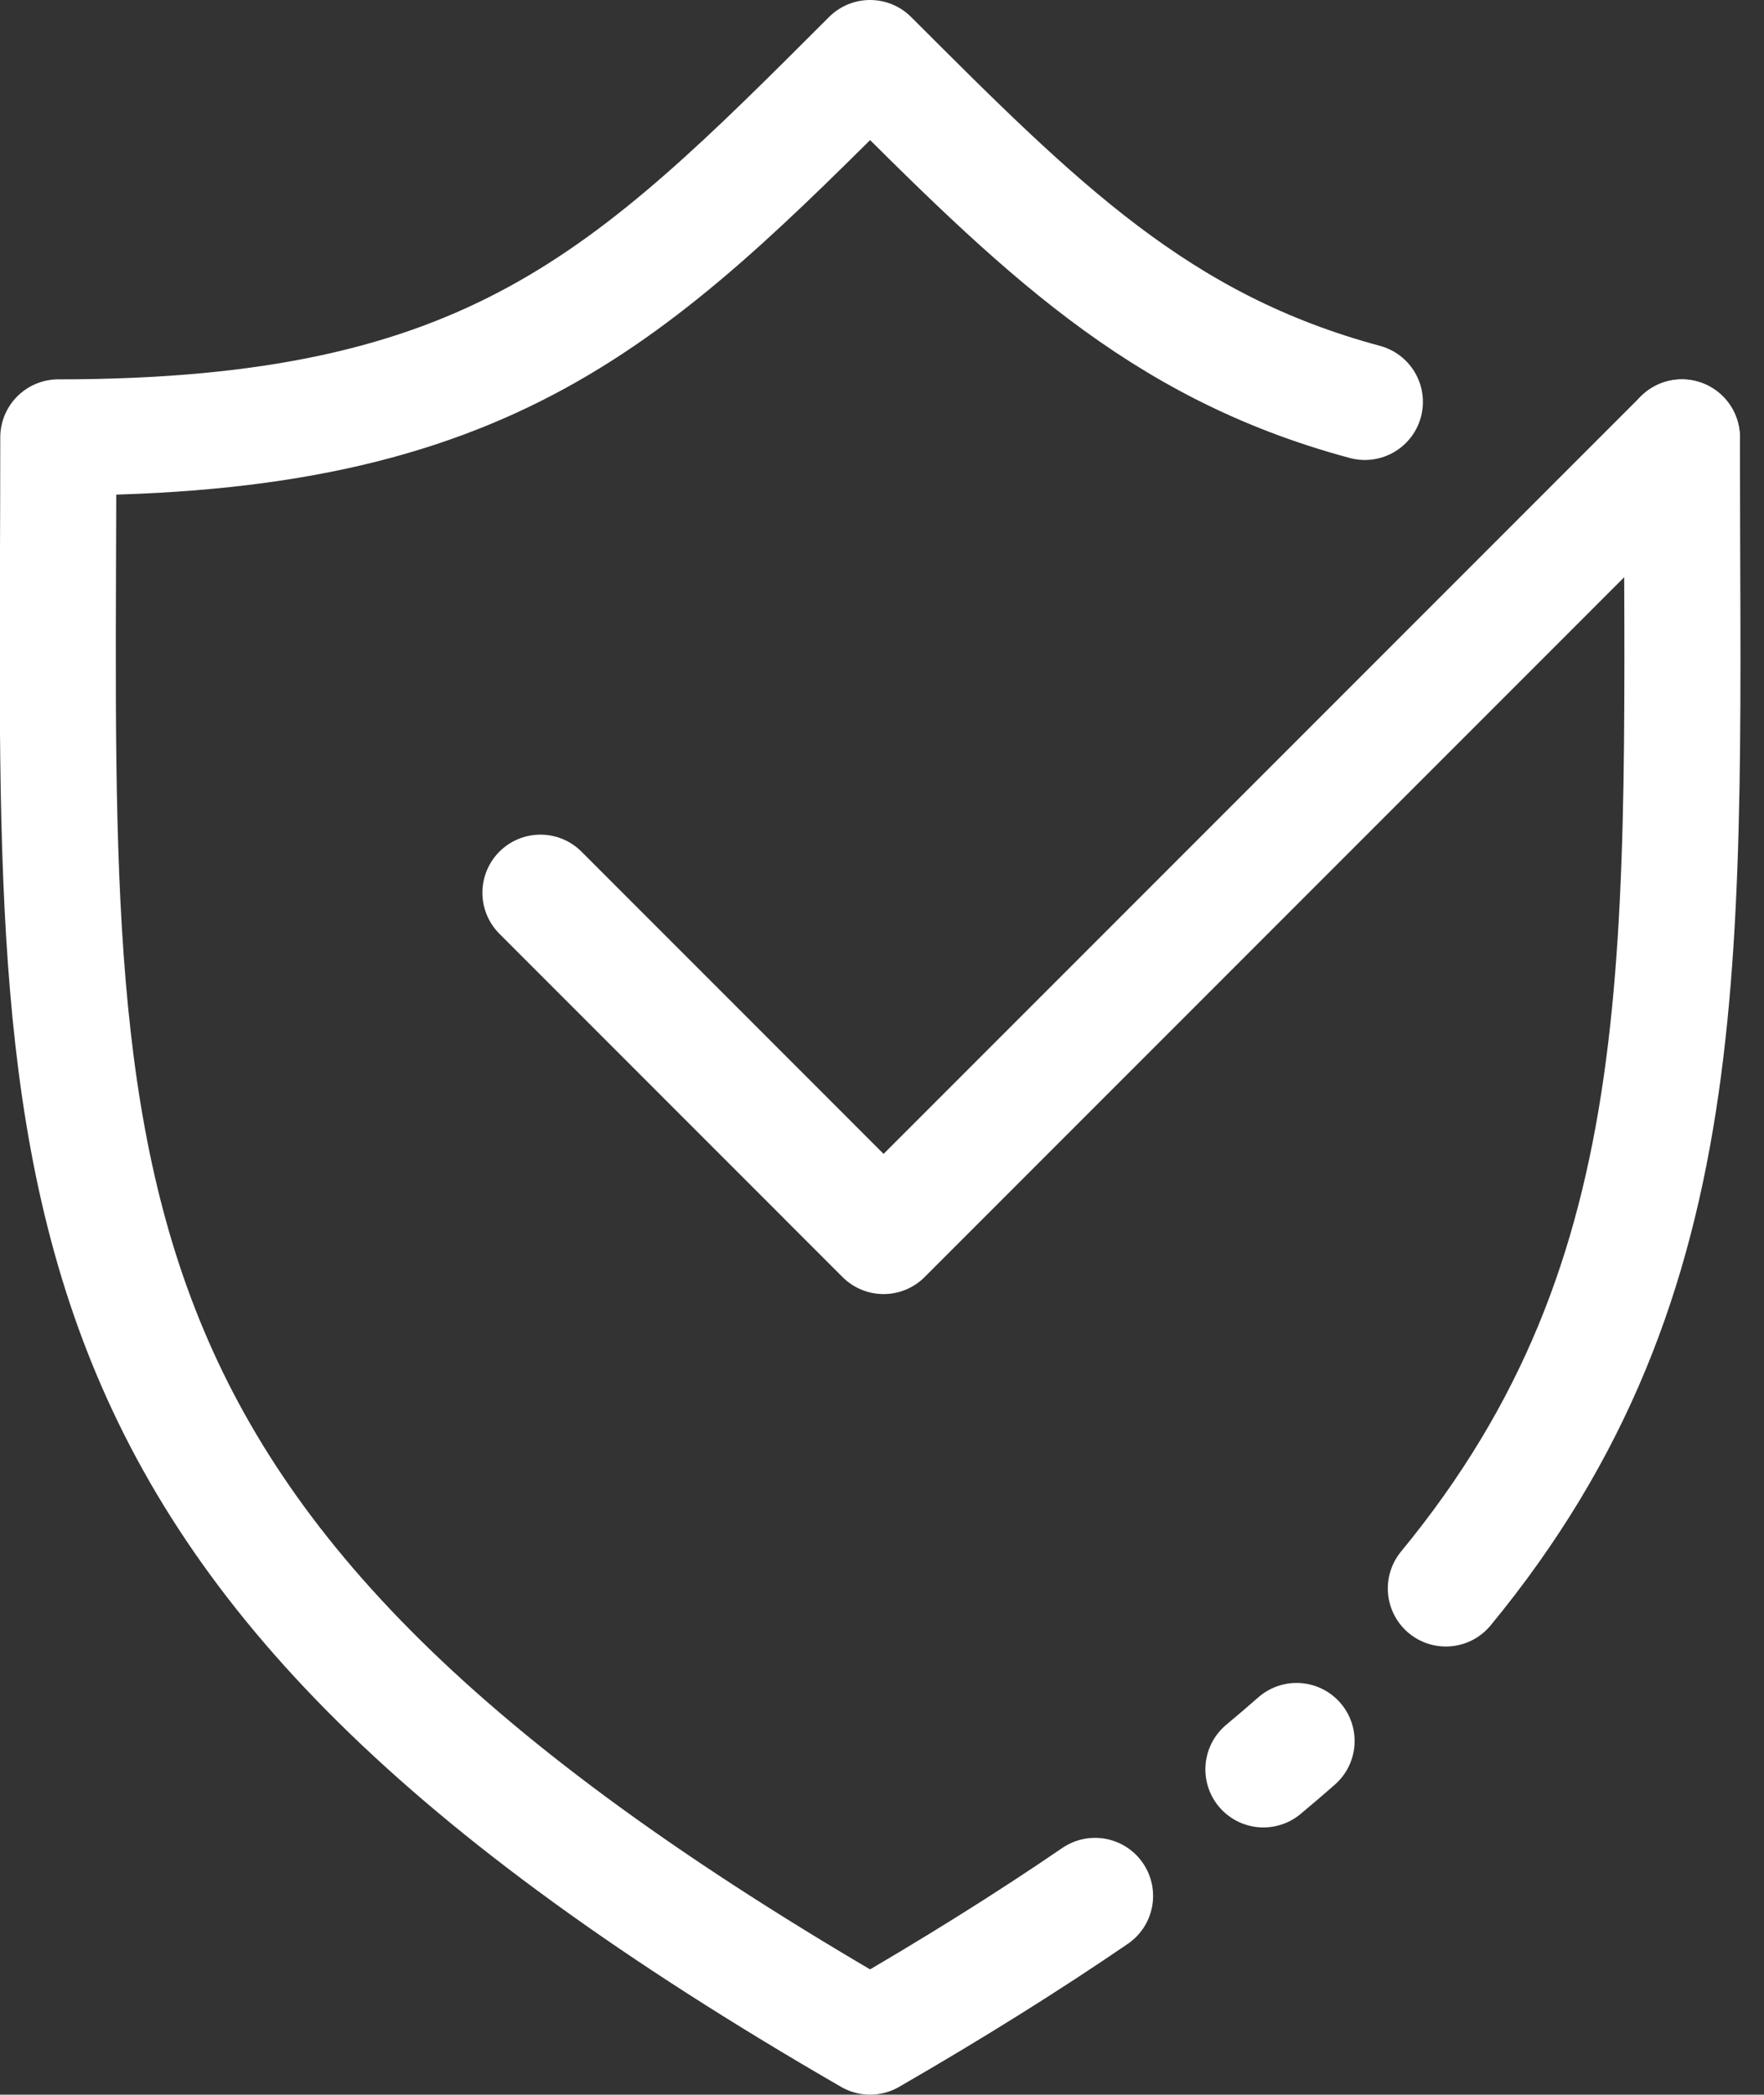 <svg xmlns="http://www.w3.org/2000/svg" width="45.588" height="54.113" viewBox="0 0 45.588 54.113">
  <rect x="0" y="0" width="45.588" height="54.113" fill="#333333" stroke="none"/>
  <g id="Group_85" data-name="Group 85" transform="translate(170.576 -1214.228)">
    <path id="Path_204" data-name="Path 204" d="M-127.11,1225.528c0,13.145.6,21.6-6.1,29.736m-3.858,3.941q-.417.366-.857.733m-4.351,3.269c-1.733,1.185-3.664,2.393-5.814,3.634-22.269-12.857-20.979-22.055-20.979-41.313,11.184,0,14.773-3.593,20.979-9.8,4.372,4.372,7.445,7.447,12.787,8.883" fill="none" stroke="#fff" stroke-linecap="round" stroke-linejoin="round" stroke-width="3"/>
    <path id="Path_205" data-name="Path 205" d="M-156.609,1237.29l8.868,8.869,20.63-20.63" fill="none" stroke="#fff" stroke-linecap="round" stroke-linejoin="round" stroke-width="3"/>
  </g>
</svg>
